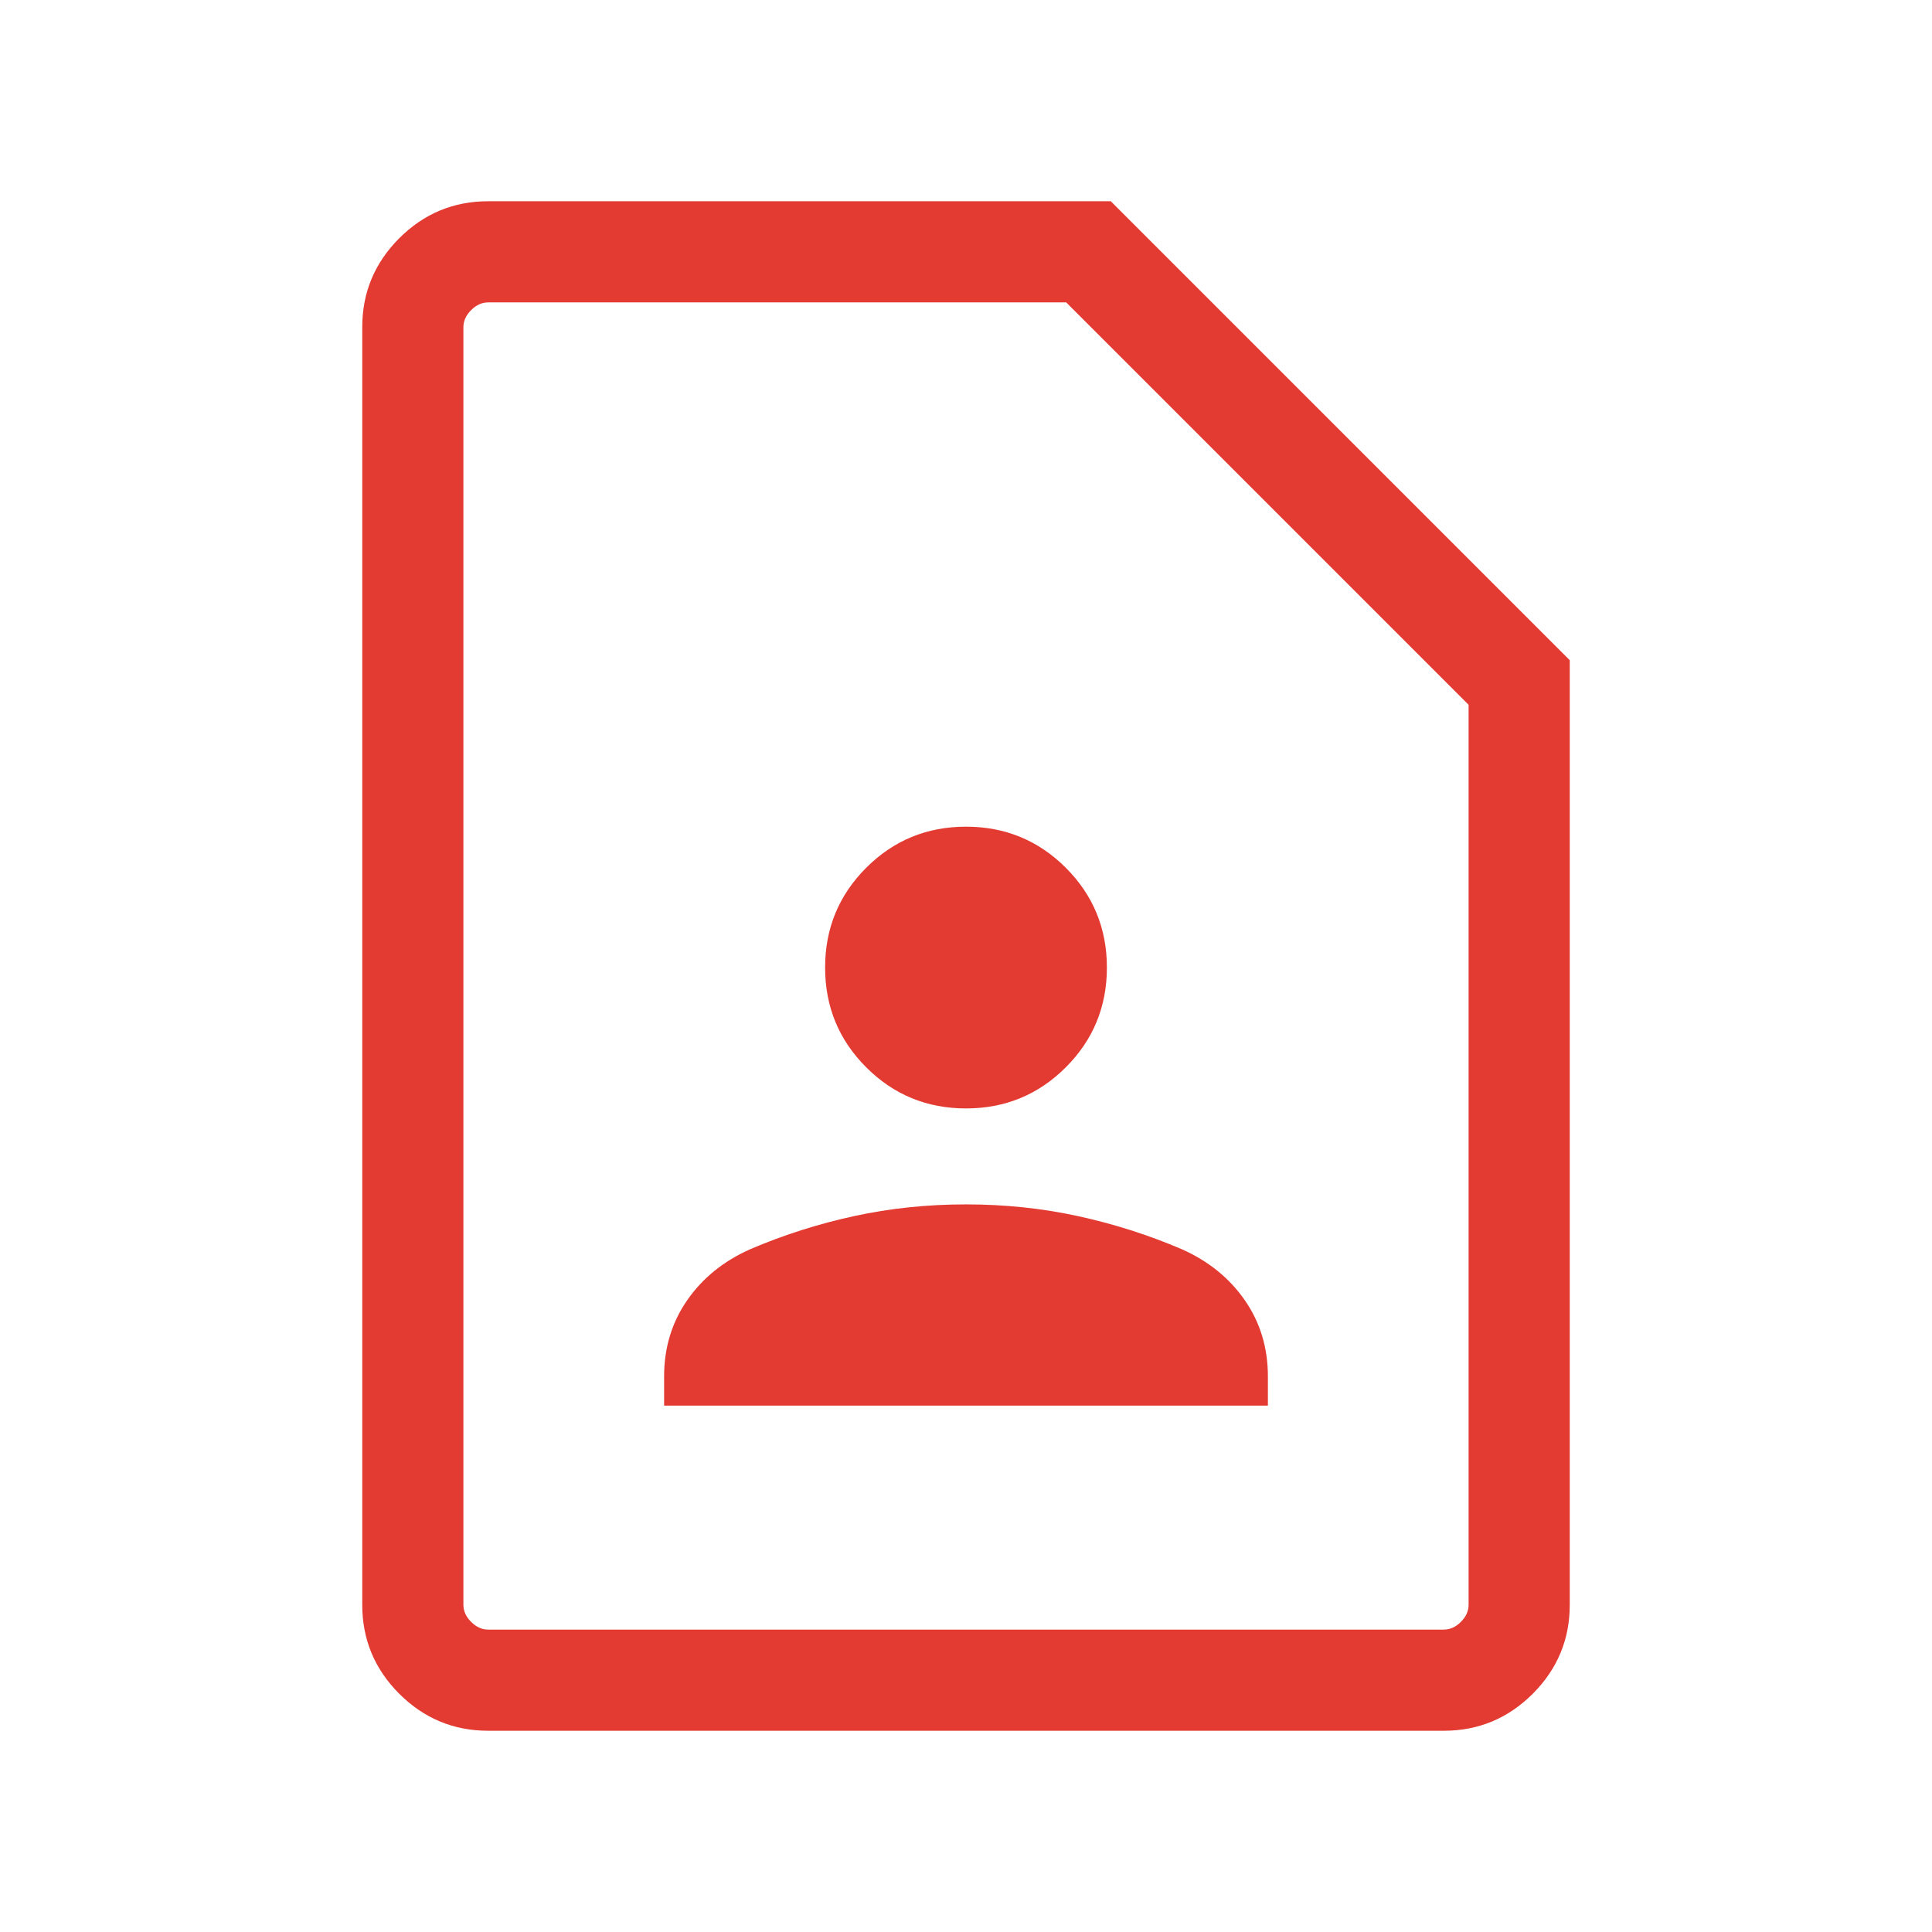 <?xml version="1.0" encoding="UTF-8"?> <svg xmlns="http://www.w3.org/2000/svg" width="54" height="54" viewBox="0 0 54 54" fill="none"><mask id="mask0_3209_32665" style="mask-type:alpha" maskUnits="userSpaceOnUse" x="0" y="0" width="54" height="54"><rect width="54" height="54" fill="#D9D9D9"></rect></mask><g mask="url(#mask0_3209_32665)"><path d="M27 30.981C28.093 30.981 29.023 30.598 29.789 29.832C30.555 29.066 30.938 28.136 30.938 27.043C30.938 25.95 30.555 25.021 29.789 24.254C29.023 23.489 28.093 23.106 27 23.106C25.907 23.106 24.977 23.489 24.211 24.254C23.445 25.021 23.062 25.95 23.062 27.043C23.062 28.136 23.445 29.066 24.211 29.832C24.977 30.598 25.907 30.981 27 30.981ZM18.562 39.288H35.438V38.471C35.438 37.671 35.223 36.962 34.793 36.342C34.363 35.722 33.775 35.246 33.027 34.914C32.096 34.516 31.129 34.208 30.126 33.99C29.124 33.772 28.082 33.663 27 33.663C25.918 33.663 24.876 33.772 23.874 33.99C22.871 34.208 21.904 34.516 20.973 34.914C20.225 35.246 19.637 35.722 19.207 36.342C18.777 36.962 18.562 37.671 18.562 38.471V39.288ZM40.355 48.375H13.645C12.677 48.375 11.849 48.03 11.159 47.341C10.47 46.651 10.125 45.823 10.125 44.855V9.145C10.125 8.177 10.47 7.349 11.159 6.659C11.849 5.97 12.677 5.625 13.645 5.625H31.047L43.875 18.453V44.855C43.875 45.823 43.53 46.651 42.841 47.341C42.151 48.03 41.323 48.375 40.355 48.375ZM40.355 45.548C40.529 45.548 40.688 45.476 40.832 45.332C40.976 45.188 41.048 45.029 41.048 44.855V19.699L29.801 8.452H13.645C13.471 8.452 13.312 8.524 13.168 8.668C13.024 8.812 12.952 8.971 12.952 9.145V44.855C12.952 45.029 13.024 45.188 13.168 45.332C13.312 45.476 13.471 45.548 13.645 45.548H40.355Z" fill="#E33A32"></path></g></svg> 